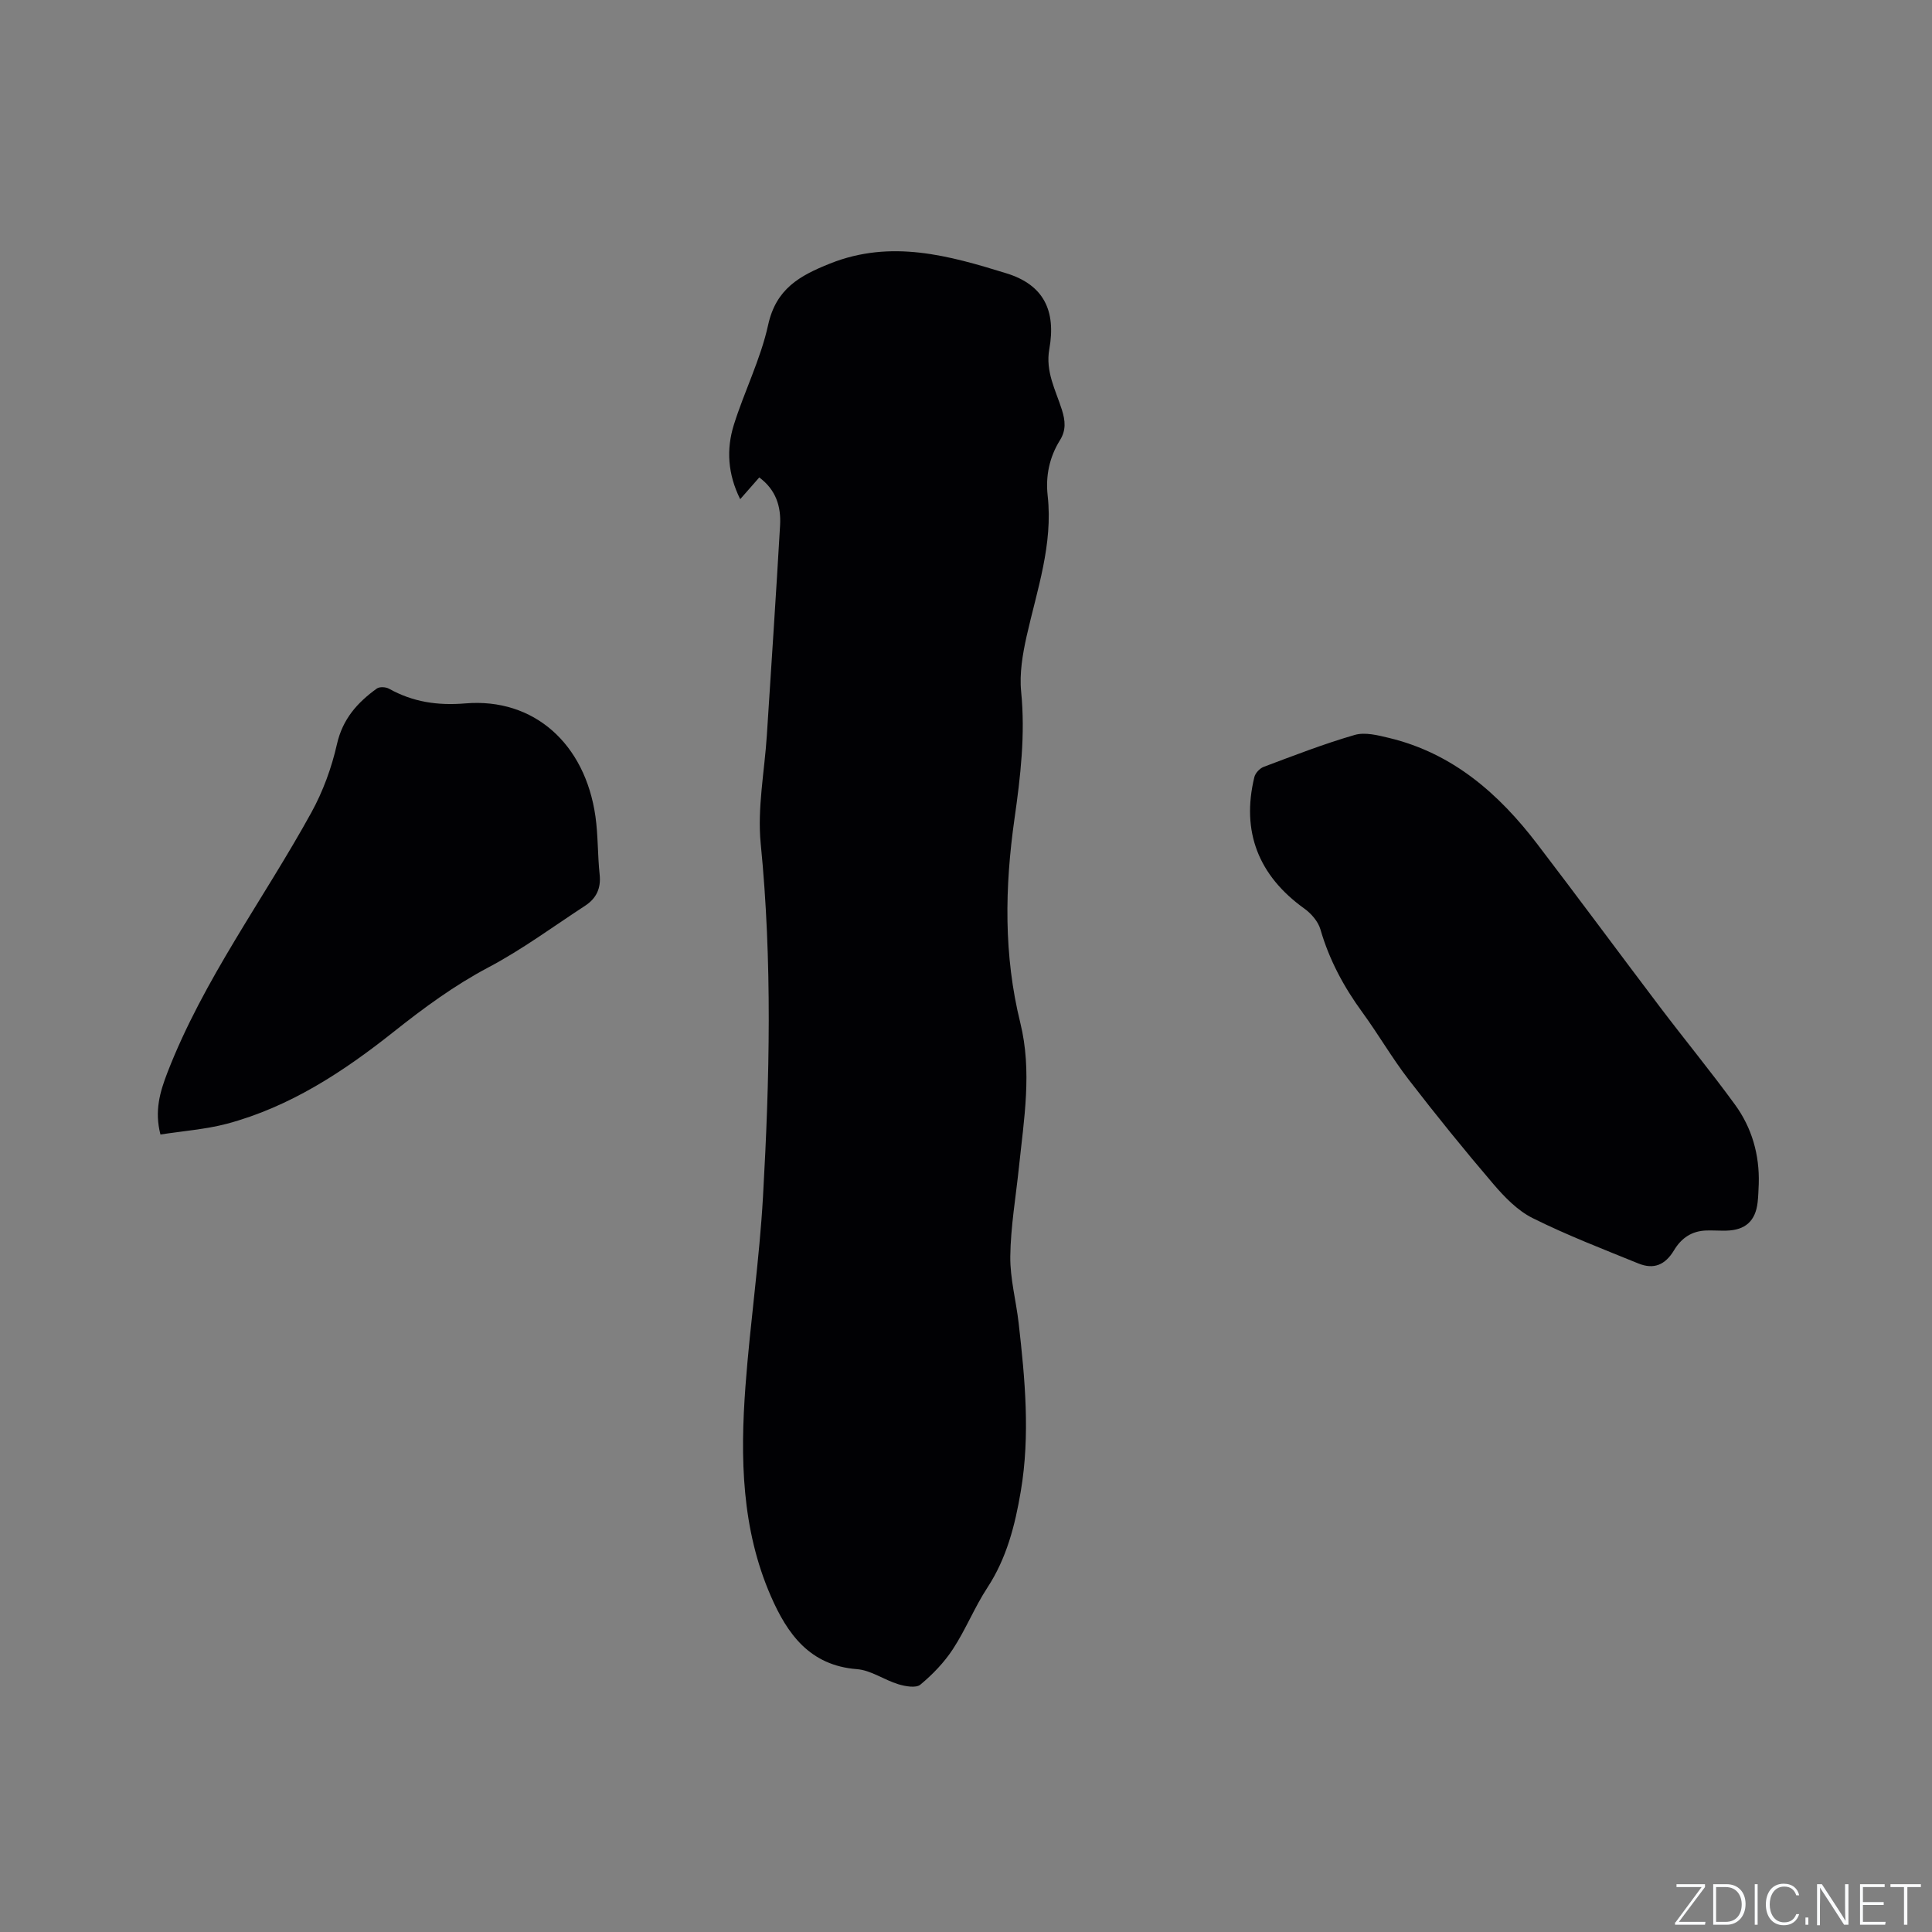 <svg enable-background="new 0 0 400 400" viewBox="0 0 400 400" xmlns="http://www.w3.org/2000/svg"><rect x="0" y="0" width="400" height="400" fill="#808080" stroke="none"/><g fill="#fafbfc"><path d="m346.9 398 5.4-7.3h-5.2v-.6h5.9v.6l-5.4 7.2h5.5l-.1.6h-6.2v-.5z"/><path d="m354.7 390.1h2.8c2.3 0 3.9 1.6 3.9 4.1s-1.6 4.3-3.9 4.3h-2.8zm.6 7.8h2c2.2 0 3.3-1.6 3.3-3.6 0-1.8-1-3.6-3.3-3.6h-2z"/><path d="m363.9 390.1v8.4h-.6v-8.4z"/><path d="m372.5 396.3c-.4 1.3-1.4 2.3-3.2 2.3-2.4 0-3.7-1.9-3.7-4.3 0-2.3 1.2-4.3 3.7-4.3 1.8 0 2.9 1 3.2 2.4h-.6c-.4-1.1-1.1-1.8-2.5-1.8-2.1 0-3 1.9-3 3.7s.9 3.7 3 3.7c1.4 0 2.1-.7 2.5-1.7z"/><path d="m373.8 398.5v-1.5h.6v1.5z"/><path d="m376.2 398.5v-8.4h1c1.3 2 4.4 6.7 4.9 7.6-.1-1.2-.1-2.4-.1-3.8v-3.8h.7v8.4h-.9c-1.2-1.9-4.4-6.8-5-7.7.1 1.1 0 2.3 0 3.9v3.9h-.6z"/><path d="m390 394.4h-4.3v3.5h4.7l-.1.6h-5.2v-8.4h5.1v.6h-4.5v3.1h4.3z"/><path d="m394.2 390.7h-2.8v-.6h6.3v.6h-2.8v7.8h-.7z"/></g><path d="m157.2 98.85c-1.31 1.49-2.52 2.88-3.95 4.5-2.59-5.21-2.89-10.34-1.32-15.38 2.18-6.96 5.55-13.61 7.1-20.68 1.64-7.49 6.48-10.2 12.83-12.73 12.65-5.05 24.67-1.63 36.55 2.04 7.68 2.38 10.26 7.72 8.84 15.67-.84 4.66 1.31 8.49 2.6 12.56.72 2.27.89 4.24-.38 6.28-2.2 3.54-3.02 7.41-2.56 11.53 1.12 10.07-2.19 19.45-4.35 29.04-.84 3.76-1.52 7.77-1.14 11.55.88 8.87-.14 17.59-1.38 26.28-2.02 14.19-2.25 28.27 1.2 42.25 2.48 10.05.75 20-.29 29.99-.64 6.11-1.7 12.22-1.78 18.34-.06 4.6 1.2 9.21 1.73 13.83 1.32 11.6 2.41 23.22.44 34.85-1.19 7.02-2.91 13.82-6.91 19.93-2.66 4.06-4.48 8.67-7.14 12.73-1.8 2.76-4.2 5.25-6.74 7.36-.9.75-3.12.35-4.57-.09-2.91-.88-5.65-2.9-8.57-3.12-9.79-.76-14.42-7.32-17.83-15.15-6.06-13.91-6.34-28.65-5.24-43.43.97-13.1 2.89-26.13 3.63-39.24 1.38-24.35 1.95-48.69-.47-73.06-.73-7.39.79-14.99 1.27-22.5.93-14.49 1.9-28.98 2.74-43.47.21-3.85-.84-7.31-4.31-9.88z" fill="#010104"/><path d="m364.13 245.11c-.07 1.27-.08 2.55-.23 3.81-.44 3.88-2.55 5.78-6.49 5.87-1.37.03-2.75-.07-4.12-.03-3.01.09-5.17 1.54-6.71 4.11-1.84 3.05-4.2 4.01-7.39 2.71-7.35-2.99-14.79-5.85-21.88-9.39-3.11-1.55-5.8-4.33-8.11-7.03-6.05-7.08-11.91-14.32-17.59-21.69-3.42-4.44-6.24-9.34-9.55-13.88-3.85-5.27-6.86-10.87-8.68-17.17-.47-1.63-1.9-3.28-3.32-4.3-9.5-6.81-13.1-15.94-10.36-27.23.2-.83 1.11-1.8 1.91-2.11 6.24-2.34 12.47-4.77 18.87-6.62 2.15-.62 4.82.07 7.14.63 13.15 3.17 22.68 11.52 30.64 21.94 8.56 11.2 16.93 22.55 25.44 33.79 5.11 6.75 10.5 13.3 15.48 20.14 3.53 4.82 5.13 10.42 4.95 16.45z" fill="#010104"/><path d="m33.22 234.89c-1.27-4.9-.1-8.83 1.46-12.87 7.49-19.3 19.9-35.84 29.78-53.79 2.41-4.38 4.2-9.27 5.3-14.15 1.18-5.23 4.24-8.63 8.26-11.53.56-.4 1.86-.33 2.52.04 4.96 2.76 10.04 3.52 15.83 3.04 14.16-1.17 24.77 8.34 26.91 23.4.56 3.97.44 8.03.87 12.03.31 2.87-.7 4.95-2.99 6.45-6.63 4.33-13.05 9.08-20.03 12.77-7.09 3.75-13.38 8.39-19.62 13.34-10.4 8.26-21.48 15.55-34.52 19.04-4.45 1.17-9.12 1.5-13.77 2.23z" fill="#010104"/></svg>